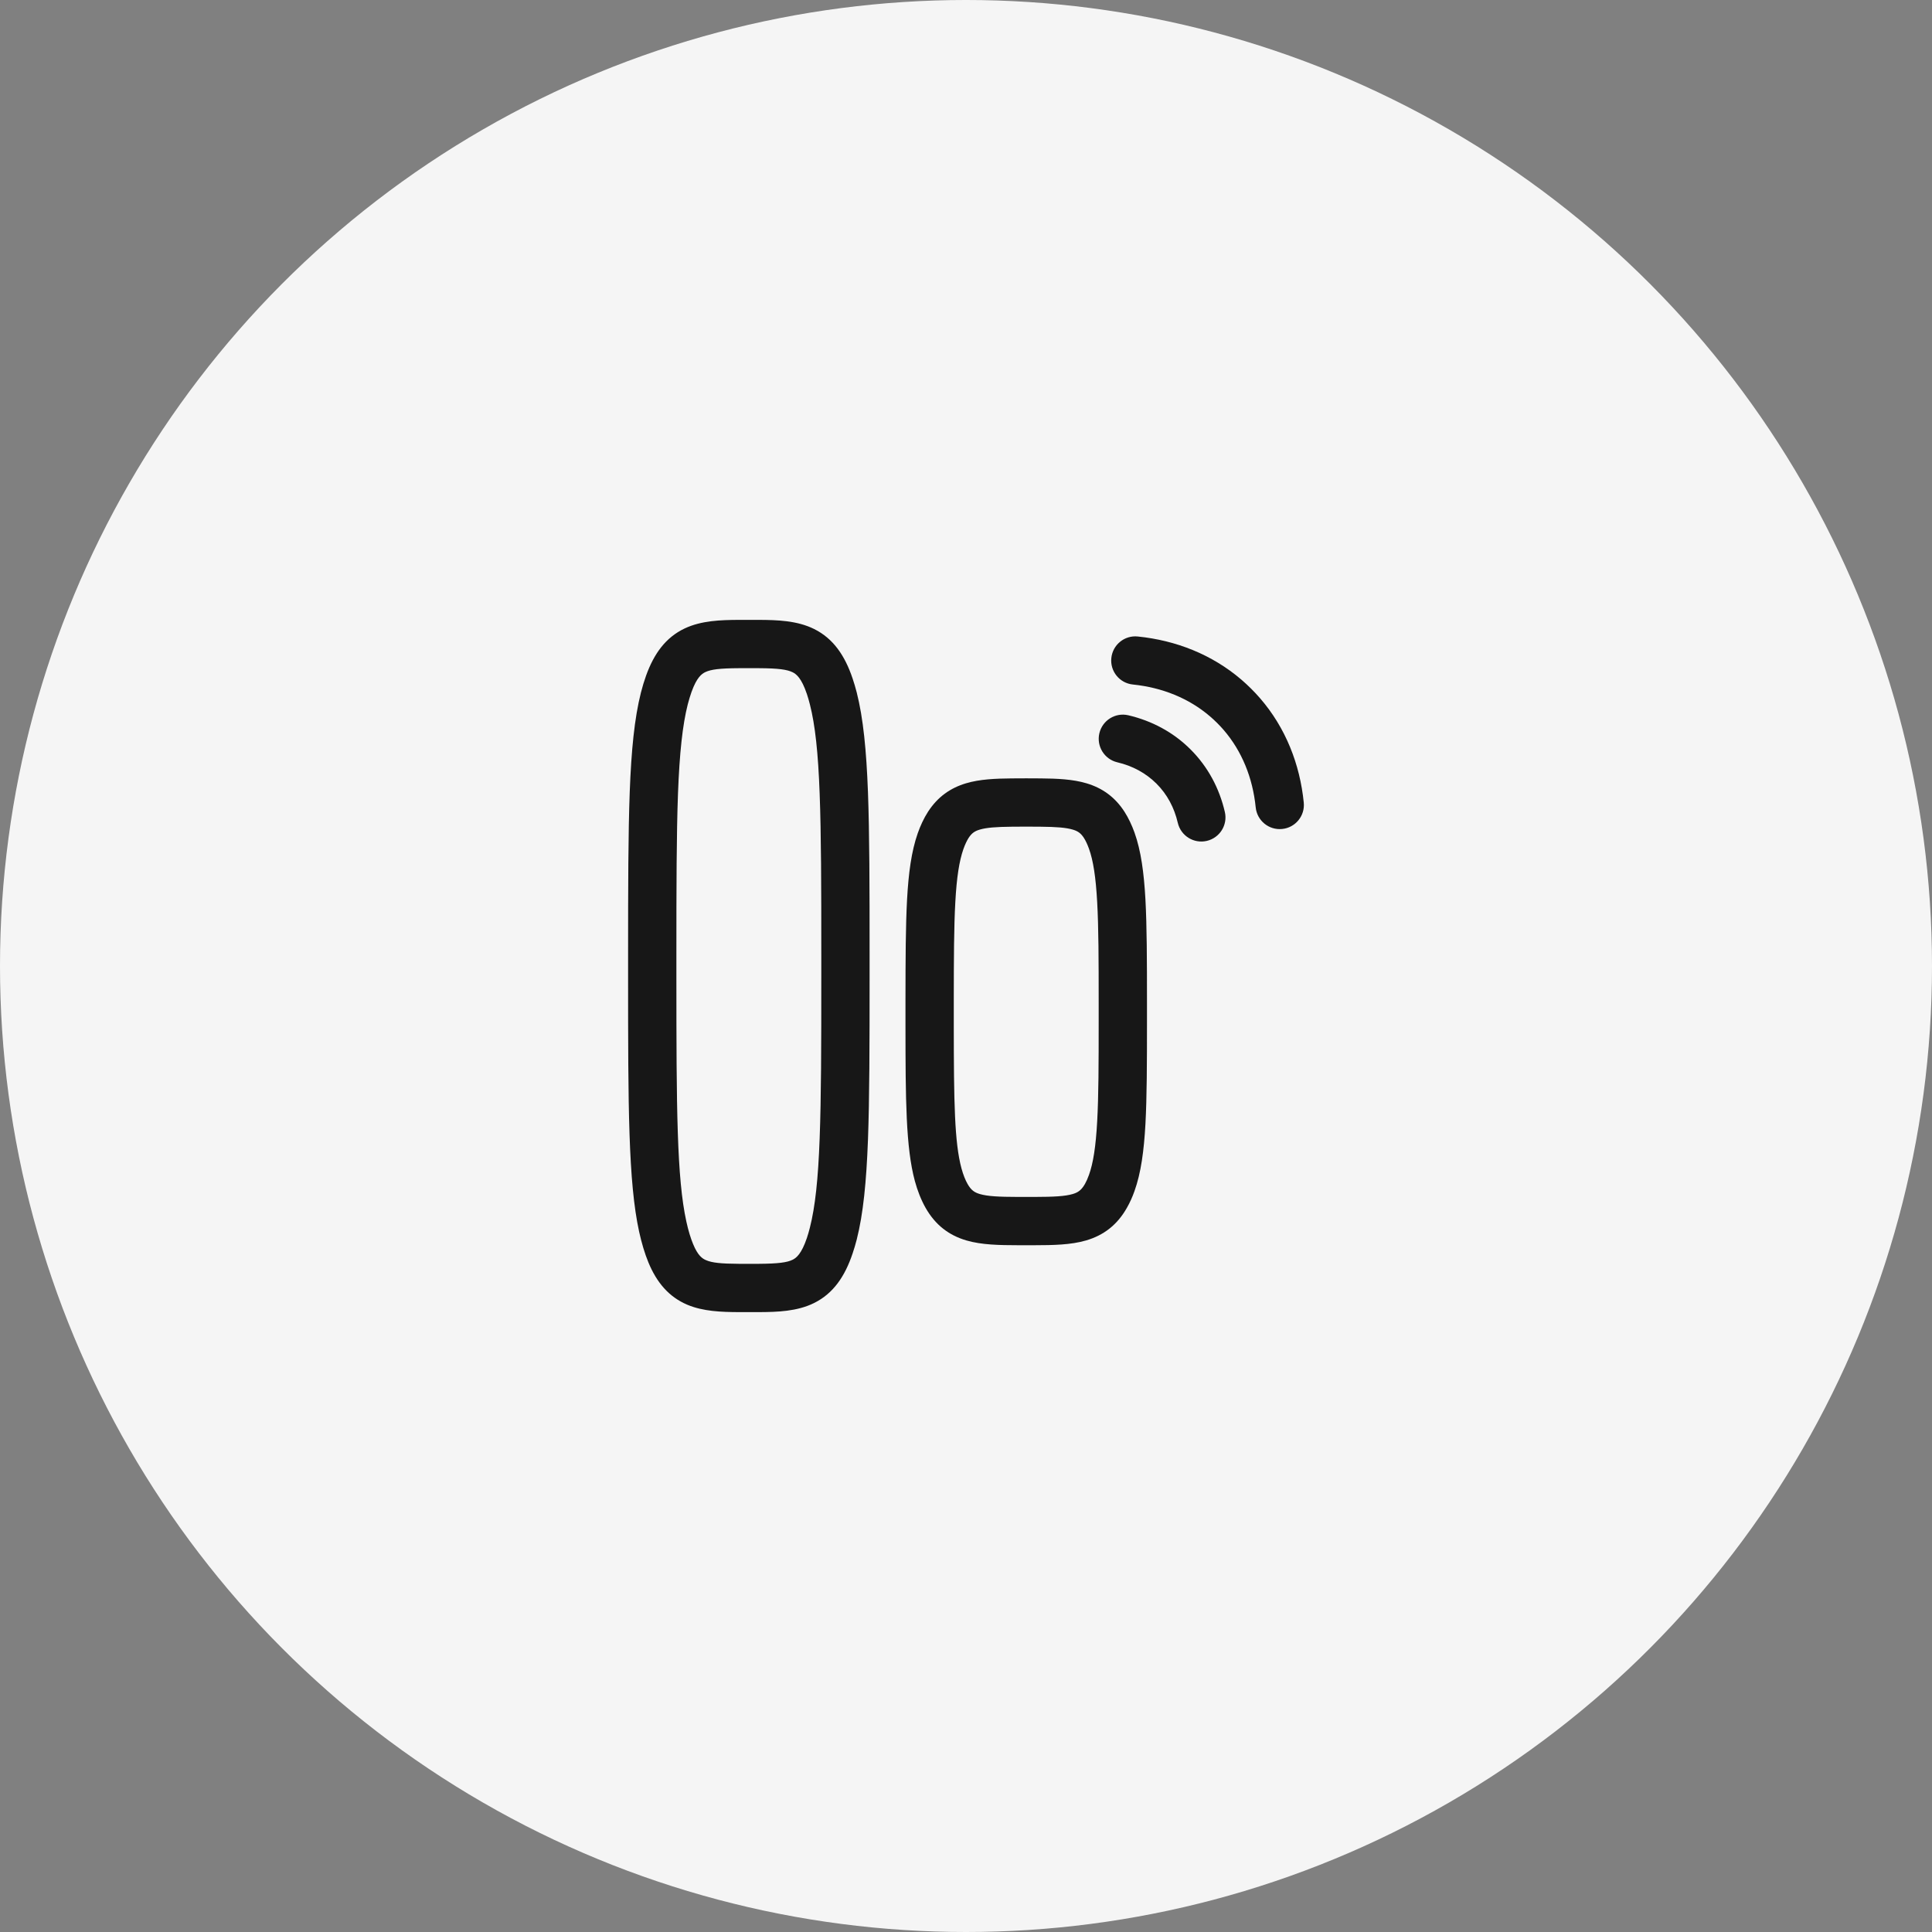 <svg width="40" height="40" viewBox="0 0 40 40" fill="none" xmlns="http://www.w3.org/2000/svg">
<rect x="0" y="0" width="40" height="40" fill="#808080" stroke="none"/>
<circle cx="20" cy="20" r="20" fill="#F5F5F5"/>
<rect width="16" height="16" transform="translate(12 12)" fill="#F5F5F5"/>
<path fill-rule="evenodd" clip-rule="evenodd" d="M13.233 25.504C13.007 24.471 13.004 22.9 13.004 20.231V19.769C13.004 18.354 13.006 17.257 13.038 16.393C13.071 15.533 13.135 14.871 13.27 14.338C13.301 14.216 13.337 14.098 13.376 13.989C13.54 13.533 13.782 13.198 14.174 13.012C14.522 12.847 14.926 12.836 15.291 12.834C15.428 12.833 15.58 12.833 15.717 12.834C16.089 12.836 16.503 12.847 16.858 13.024C17.255 13.222 17.494 13.576 17.653 14.05C17.684 14.141 17.712 14.238 17.738 14.338C17.873 14.871 17.937 15.533 17.97 16.393C18.002 17.257 18.004 18.354 18.004 19.769V20.231C18.004 21.645 18.002 22.743 17.97 23.607C17.937 24.467 17.873 25.129 17.738 25.662C17.712 25.762 17.684 25.858 17.653 25.949C17.494 26.424 17.255 26.778 16.858 26.976C16.503 27.153 16.089 27.164 15.717 27.166C15.58 27.167 15.428 27.167 15.291 27.166C14.942 27.164 14.56 27.153 14.227 27.012C13.85 26.851 13.598 26.556 13.425 26.138C13.348 25.952 13.284 25.734 13.233 25.504ZM14.004 20.231C14.004 22.962 14.013 24.391 14.21 25.29C14.251 25.479 14.3 25.637 14.349 25.755C14.448 25.996 14.54 26.058 14.619 26.091C14.741 26.144 14.926 26.164 15.298 26.166C15.43 26.167 15.578 26.167 15.71 26.166C16.112 26.163 16.295 26.139 16.412 26.081C16.486 26.044 16.594 25.962 16.706 25.63C16.727 25.566 16.749 25.493 16.768 25.416C16.877 24.988 16.939 24.413 16.97 23.569C17.002 22.728 17.004 21.651 17.004 20.23V19.769C17.004 18.348 17.002 17.272 16.97 16.431C16.939 15.586 16.877 15.011 16.768 14.584C16.749 14.507 16.727 14.434 16.706 14.37C16.594 14.037 16.486 13.956 16.412 13.919C16.295 13.861 16.112 13.836 15.71 13.834C15.578 13.833 15.43 13.833 15.298 13.834C14.905 13.836 14.721 13.859 14.603 13.915C14.528 13.951 14.425 14.025 14.317 14.327C14.29 14.402 14.264 14.489 14.239 14.584C14.131 15.011 14.069 15.586 14.037 16.431C14.006 17.272 14.004 18.348 14.004 19.769V20.231Z" fill="#171717"/>
<path fill-rule="evenodd" clip-rule="evenodd" d="M18.747 21.24L18.747 20.7C18.748 19.847 18.75 19.166 18.78 18.62C18.81 18.077 18.869 17.629 19 17.254C19.056 17.094 19.127 16.941 19.214 16.806C19.413 16.498 19.677 16.314 19.998 16.218C20.287 16.131 20.617 16.119 20.945 16.116C21.136 16.114 21.359 16.114 21.549 16.116C21.878 16.119 22.207 16.131 22.497 16.218C22.818 16.314 23.082 16.498 23.281 16.806C23.364 16.936 23.433 17.083 23.488 17.235C23.624 17.615 23.684 18.071 23.715 18.623C23.745 19.179 23.747 19.876 23.747 20.752V21.145C23.747 22.021 23.745 22.718 23.715 23.273C23.684 23.826 23.624 24.281 23.488 24.661C23.445 24.782 23.393 24.899 23.332 25.005C23.13 25.363 22.848 25.576 22.486 25.682C22.169 25.775 21.797 25.78 21.424 25.781C21.31 25.782 21.185 25.782 21.07 25.781C20.698 25.78 20.326 25.775 20.008 25.682C19.647 25.576 19.365 25.363 19.162 25.005C19.069 24.84 18.995 24.65 18.941 24.451C18.753 23.757 18.748 22.754 18.747 21.24ZM19.747 20.7L19.747 21.239C19.748 22.819 19.762 23.657 19.906 24.189C19.943 24.326 19.988 24.434 20.032 24.512C20.105 24.641 20.175 24.689 20.289 24.722C20.447 24.768 20.674 24.78 21.073 24.781C21.186 24.782 21.309 24.782 21.421 24.781C21.821 24.78 22.048 24.768 22.206 24.722C22.32 24.689 22.389 24.641 22.463 24.512C22.491 24.462 22.52 24.399 22.546 24.325C22.633 24.083 22.687 23.744 22.716 23.218C22.745 22.696 22.747 22.029 22.747 21.145V20.752C22.747 19.868 22.745 19.201 22.716 18.678C22.687 18.152 22.633 17.813 22.546 17.572C22.512 17.477 22.475 17.401 22.441 17.348C22.378 17.251 22.316 17.207 22.21 17.176C22.073 17.135 21.875 17.119 21.54 17.116C21.356 17.114 21.139 17.114 20.955 17.116C20.619 17.119 20.422 17.135 20.285 17.176C20.179 17.207 20.117 17.251 20.054 17.348C20.019 17.403 19.98 17.483 19.945 17.583C19.861 17.824 19.807 18.159 19.779 18.675C19.75 19.188 19.748 19.84 19.747 20.7Z" fill="#171717"/>
<path d="M23.557 13.178C23.282 13.149 23.037 13.349 23.009 13.624C22.98 13.899 23.18 14.144 23.455 14.172C24.064 14.235 24.613 14.456 25.051 14.831C25.15 14.916 25.246 15.011 25.332 15.11C25.712 15.55 25.936 16.103 25.998 16.716C26.026 16.991 26.271 17.191 26.546 17.163C26.82 17.136 27.021 16.89 26.993 16.616C26.913 15.821 26.618 15.068 26.088 14.456C25.969 14.319 25.838 14.189 25.701 14.071C25.091 13.549 24.345 13.258 23.557 13.178Z" fill="#171717"/>
<path d="M23.361 14.809C23.093 14.746 22.824 14.913 22.761 15.182C22.698 15.451 22.865 15.72 23.134 15.783C23.446 15.856 23.722 16.004 23.943 16.224C24.165 16.445 24.312 16.722 24.385 17.036C24.448 17.305 24.716 17.472 24.985 17.41C25.254 17.347 25.422 17.079 25.359 16.81C25.247 16.328 25.014 15.88 24.649 15.516C24.287 15.154 23.841 14.922 23.361 14.809Z" fill="#171717"/>
</svg>
